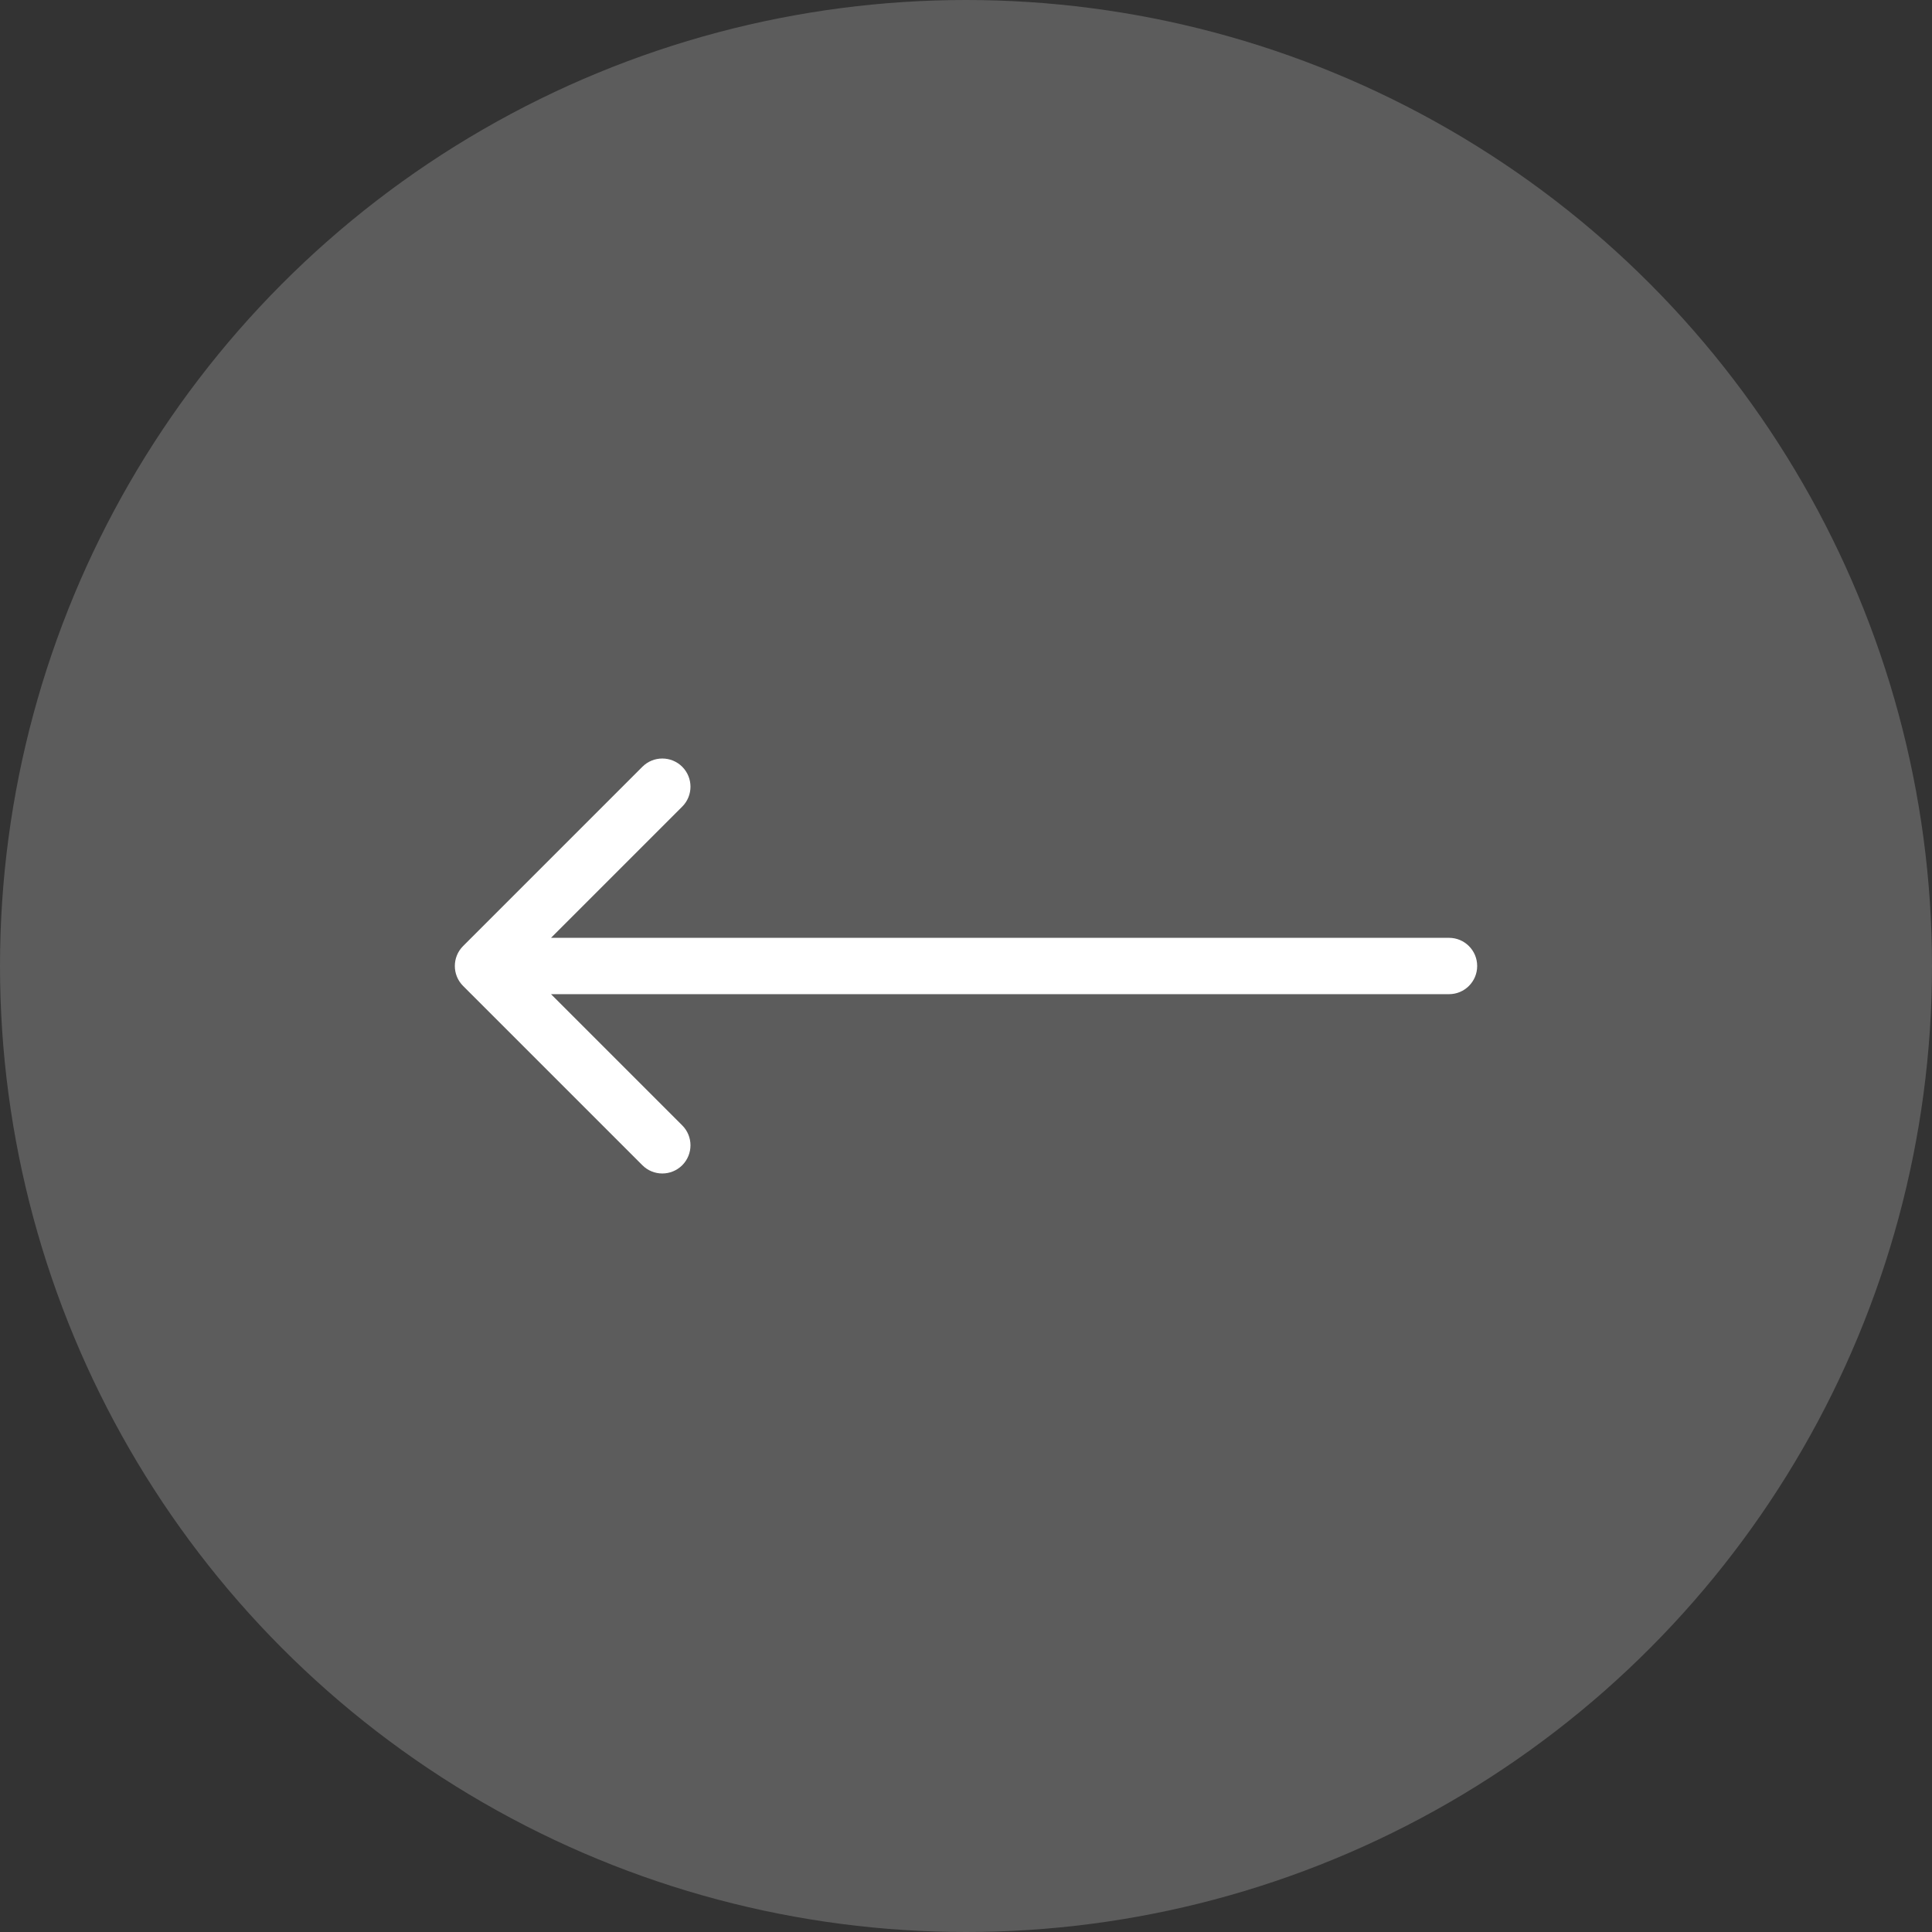 <svg width="48" height="48" viewBox="0 0 48 48" fill="none" xmlns="http://www.w3.org/2000/svg">
<rect x="0" y="0" width="48" height="48" fill="#333333" stroke="none"/>
<circle cx="24" cy="24" r="24" fill="white" fill-opacity="0.2"/>
<path d="M36 24.7C36.387 24.7 36.7 24.387 36.7 24C36.7 23.613 36.387 23.3 36 23.3V24.7ZM11.505 23.505C11.232 23.778 11.232 24.222 11.505 24.495L15.96 28.95C16.233 29.223 16.676 29.223 16.95 28.95C17.223 28.676 17.223 28.233 16.95 27.96L12.99 24L16.95 20.04C17.223 19.767 17.223 19.324 16.95 19.05C16.676 18.777 16.233 18.777 15.96 19.05L11.505 23.505ZM36 23.3L12 23.3V24.7L36 24.7V23.3Z" fill="white"/>
</svg>
